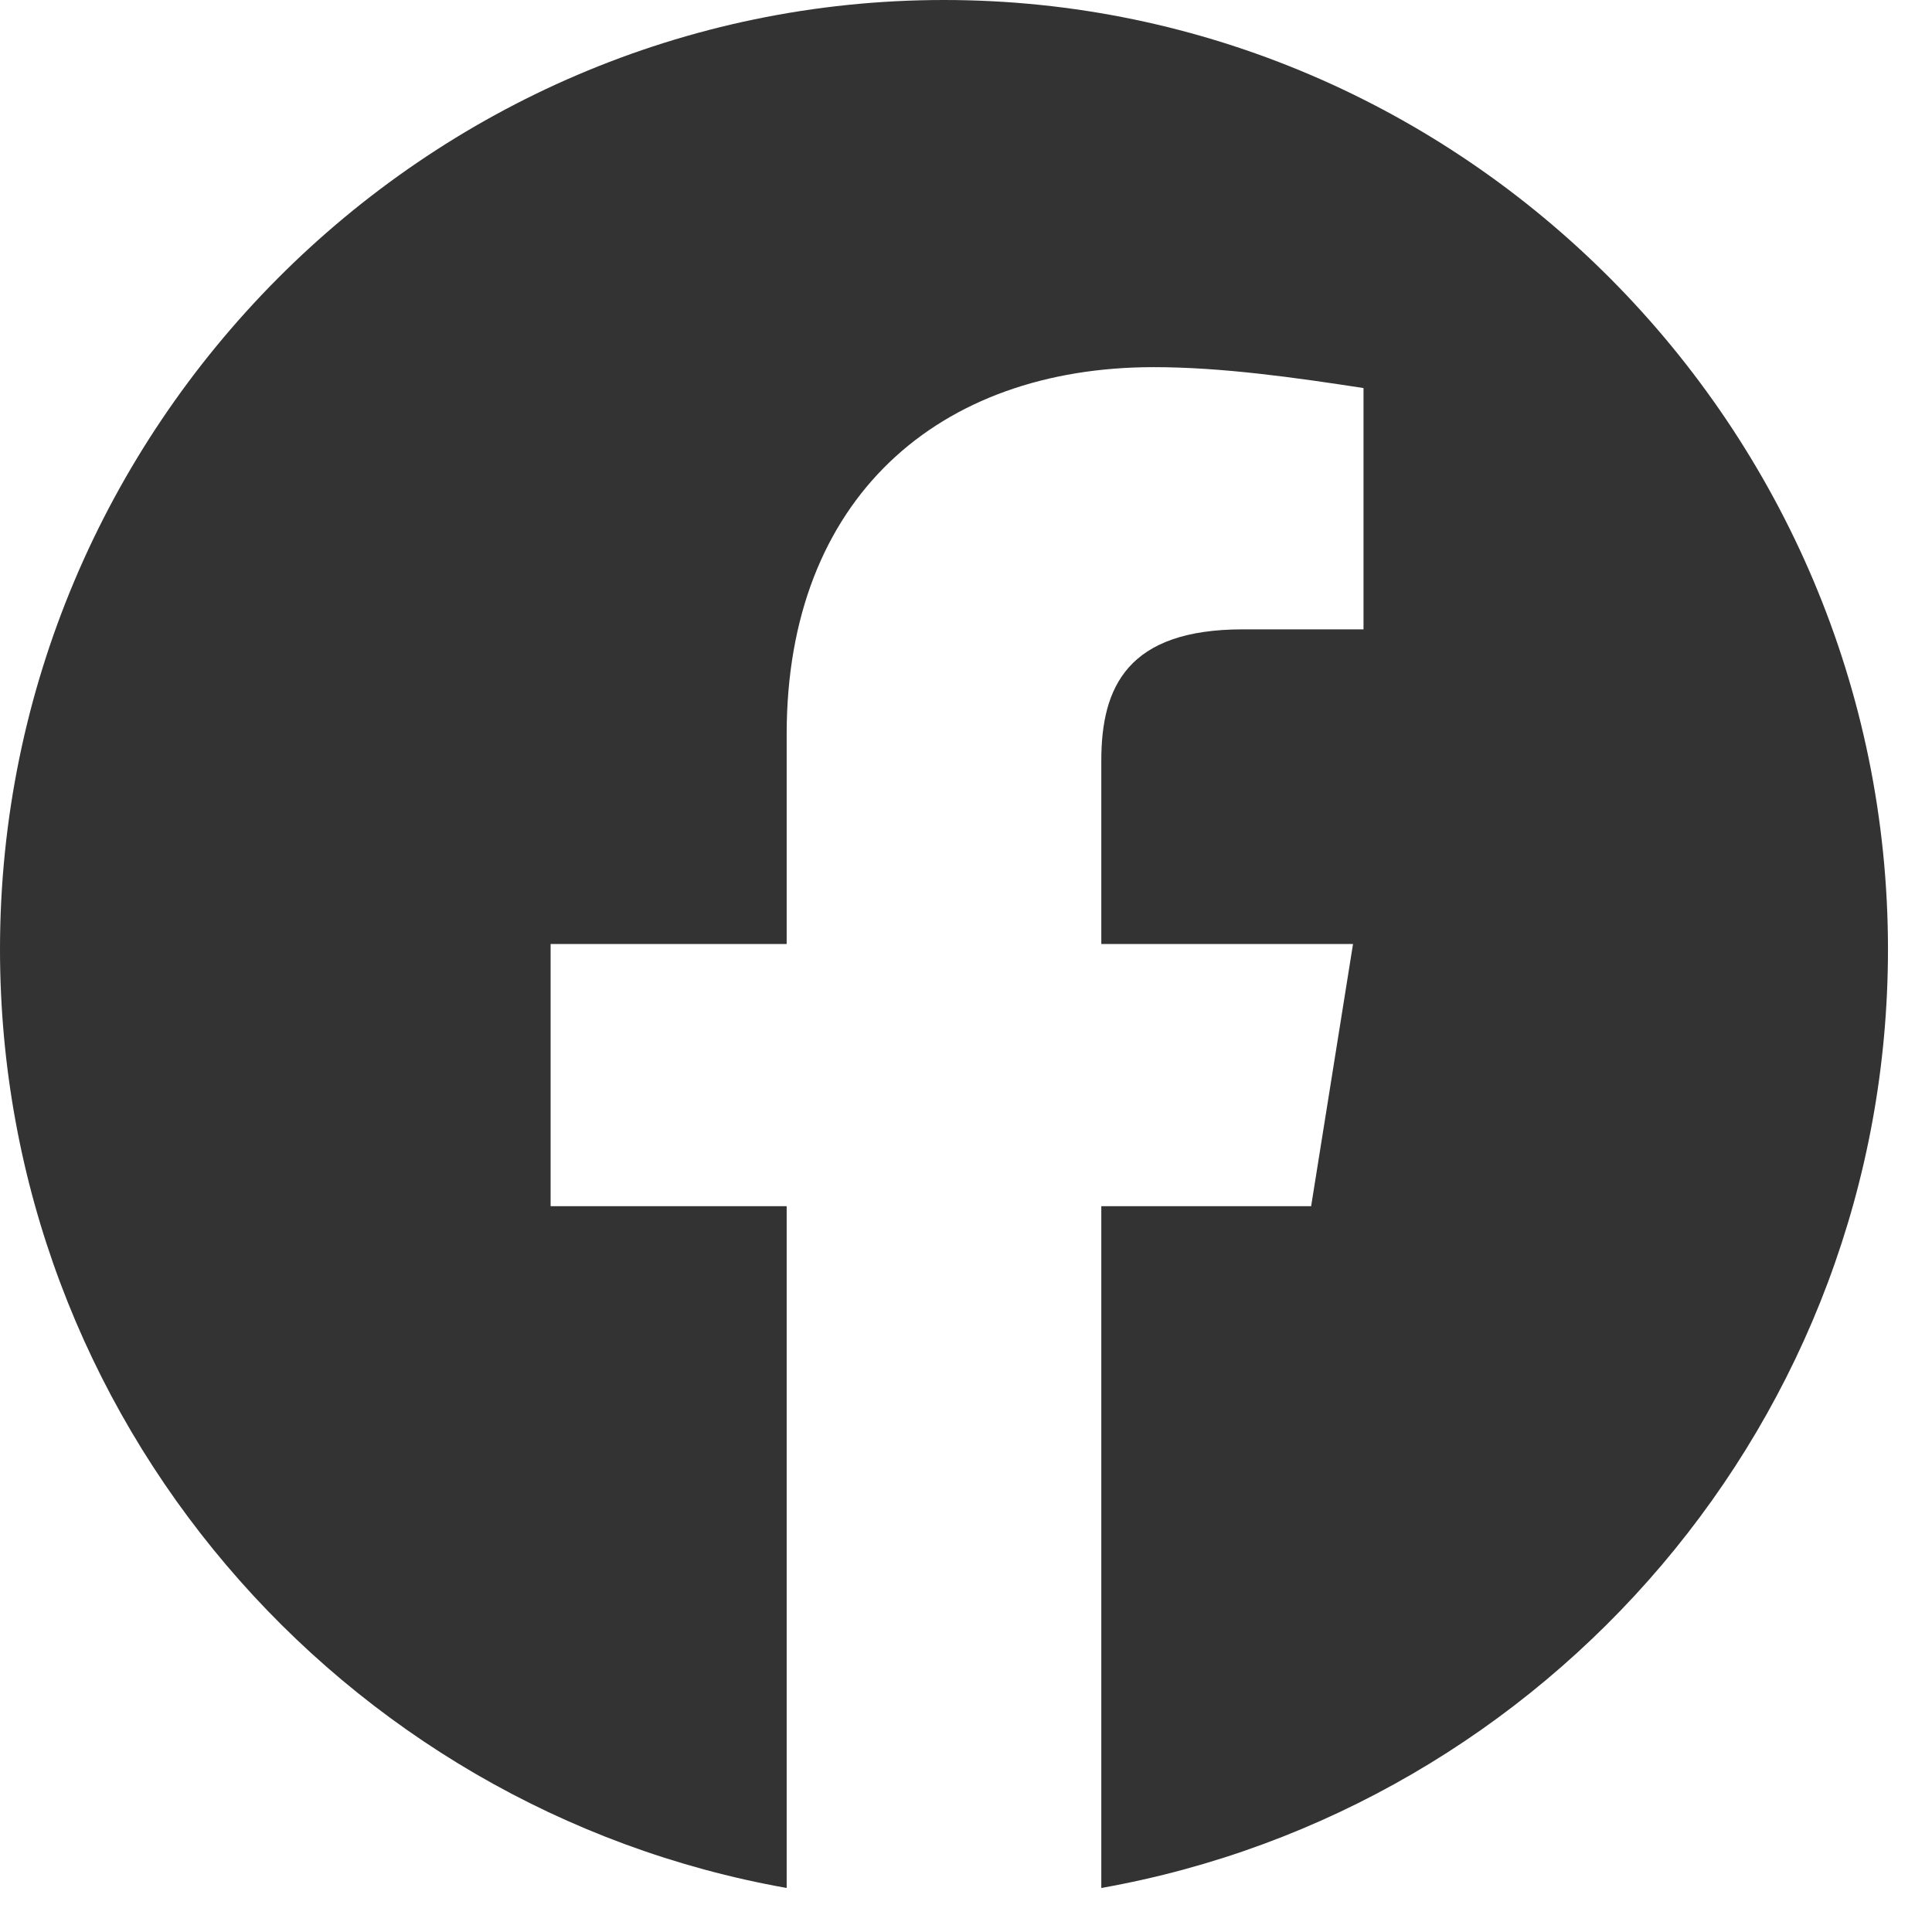 <svg width="28" height="28" viewBox="0 0 28 28" fill="none" xmlns="http://www.w3.org/2000/svg">
<path fill-rule="evenodd" clip-rule="evenodd" d="M0 13.757C0 20.559 4.94 26.215 11.401 27.362V17.481H7.98V13.681H11.401V10.64C11.401 7.22 13.604 5.321 16.721 5.321C17.709 5.321 18.773 5.472 19.761 5.624V9.121H18.013C16.341 9.121 15.961 9.956 15.961 11.021V13.681H19.609L19.002 17.481H15.961V27.362C22.422 26.215 27.362 20.56 27.362 13.757C27.362 6.191 21.205 0 13.681 0C6.156 0 0 6.191 0 13.757Z" fill="#333333"/>
</svg>
